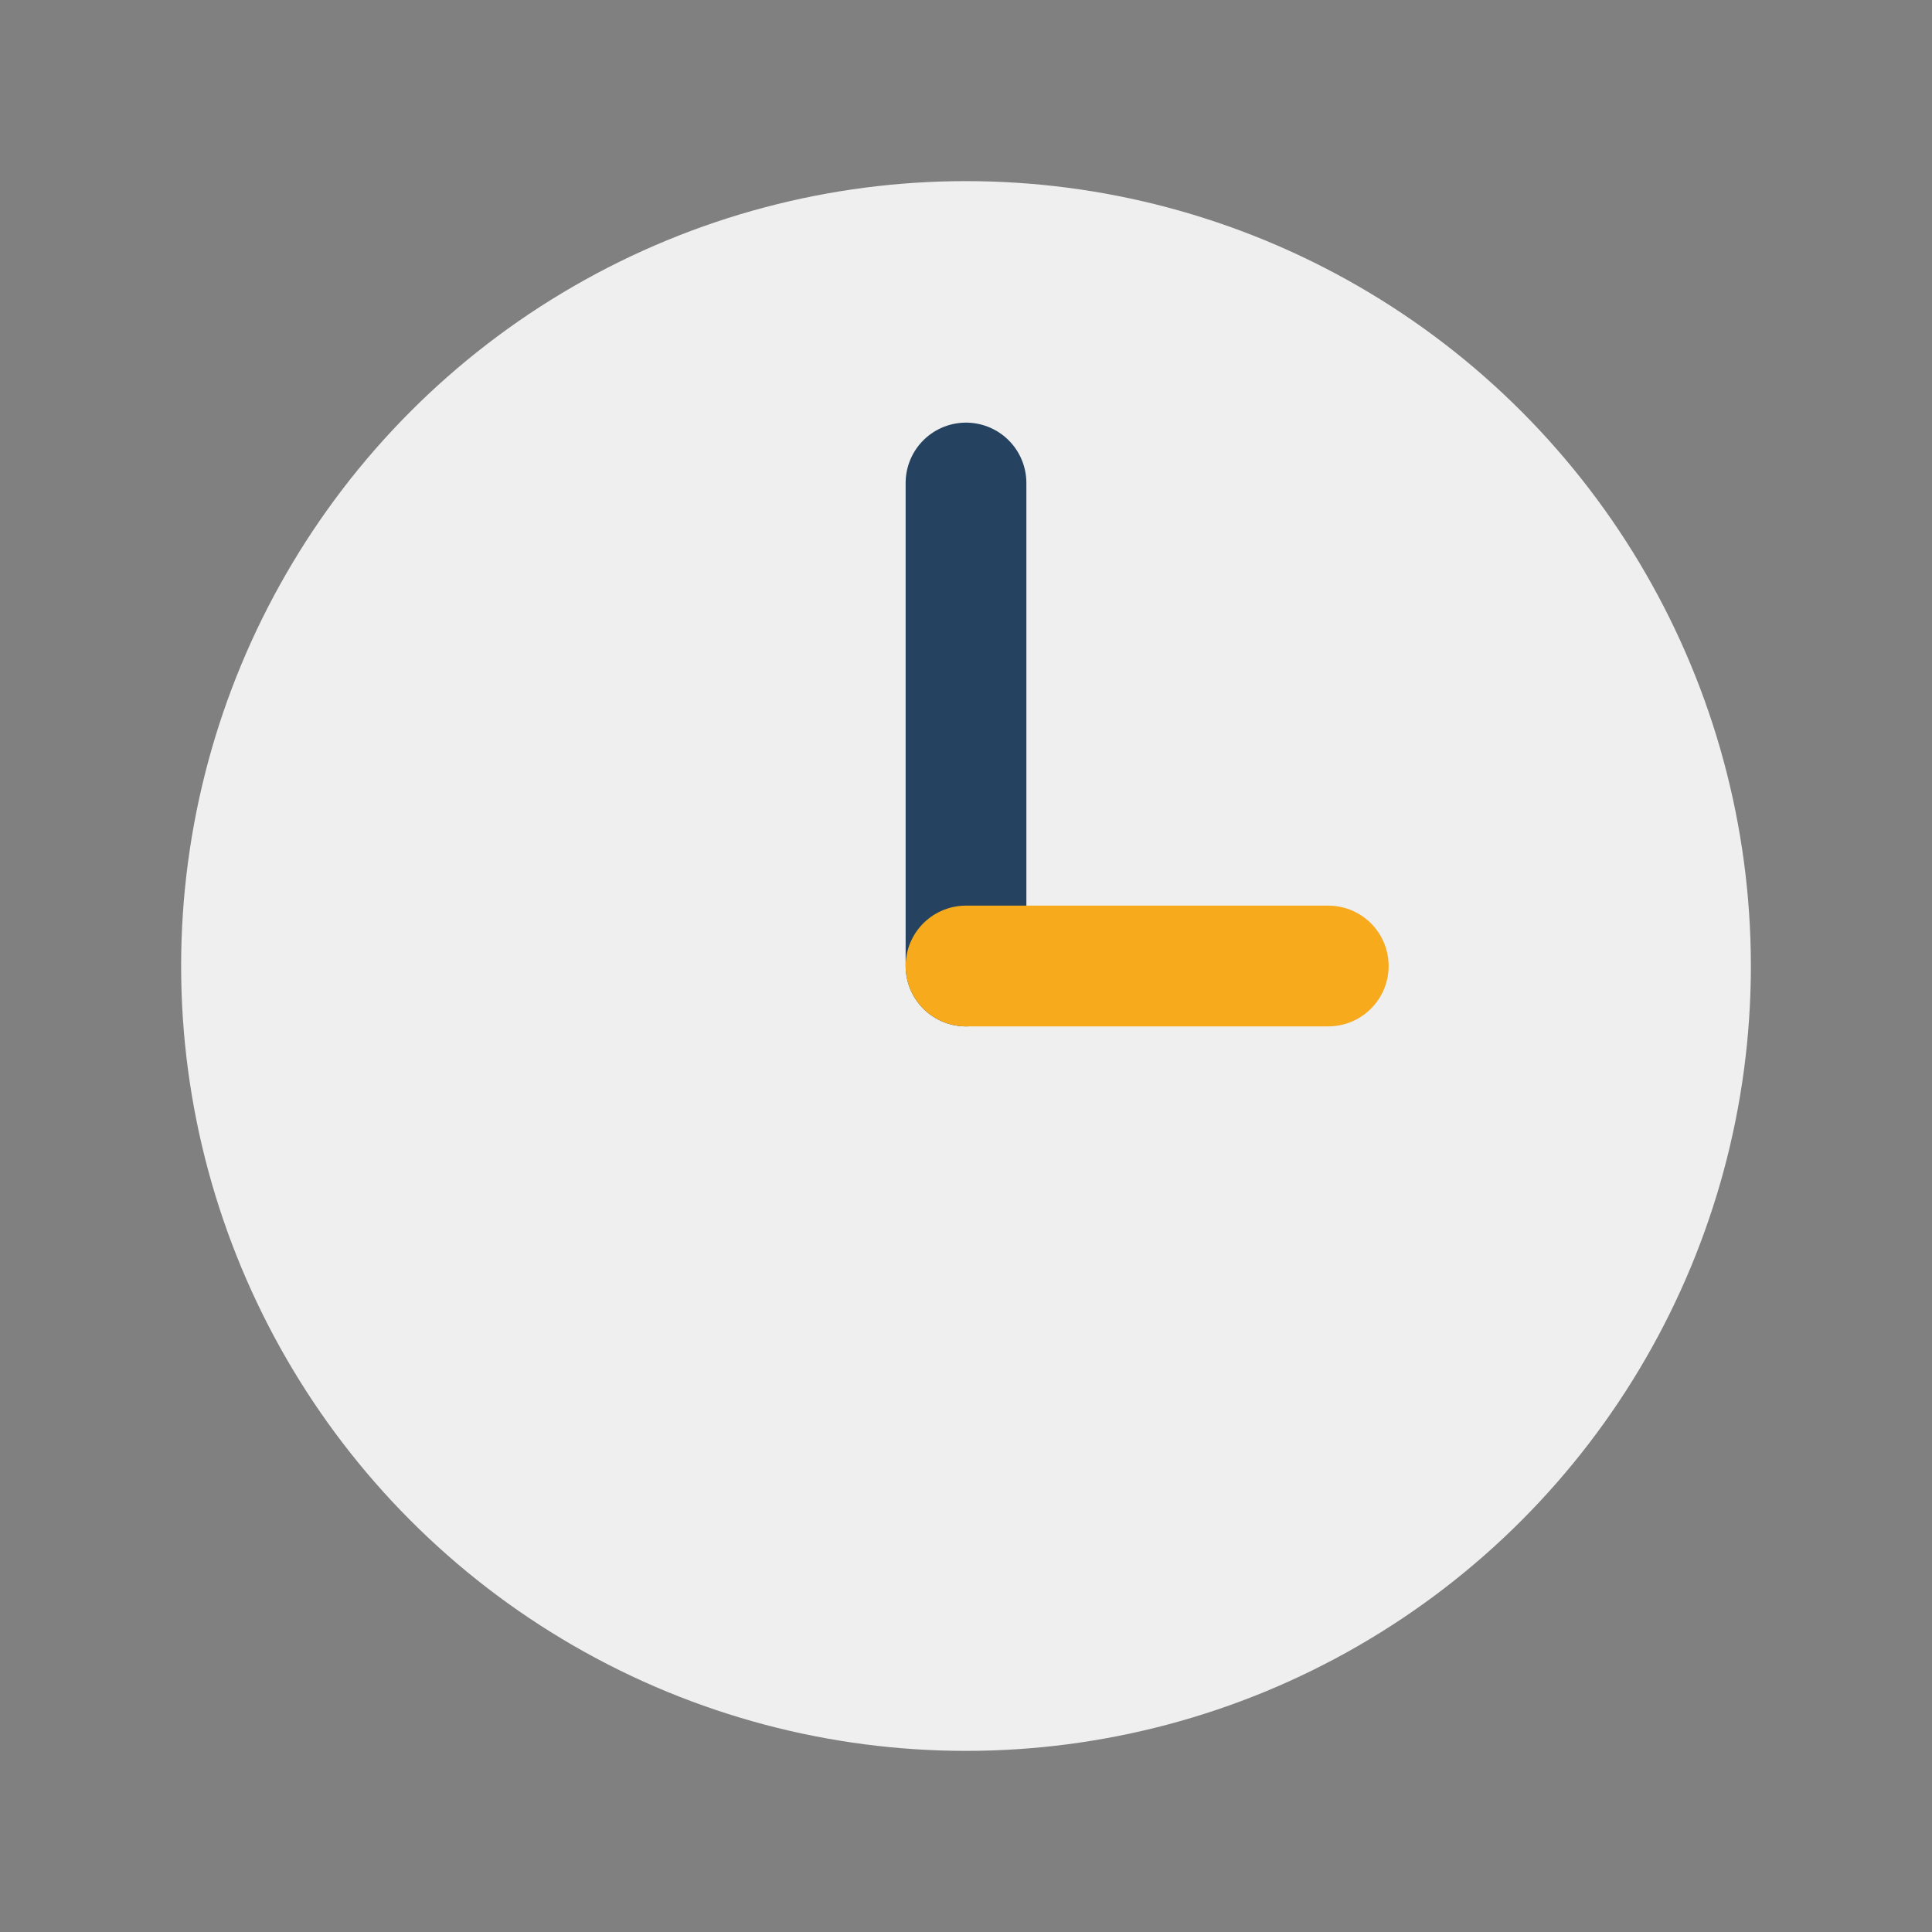 <?xml version="1.0" encoding="UTF-8"?>
<svg xmlns="http://www.w3.org/2000/svg" width="32" height="32" viewBox="0 0 32 32"><rect x="0" y="0" width="32" height="32" fill="#808080" stroke="none"/><circle cx="16" cy="16" r="13" fill="#EFEFEF"/><line x1="16" y1="16" x2="16" y2="8" stroke="#254361" stroke-width="2" stroke-linecap="round"/><line x1="16" y1="16" x2="22" y2="16" stroke="#F6AA1C" stroke-width="2" stroke-linecap="round"/></svg>